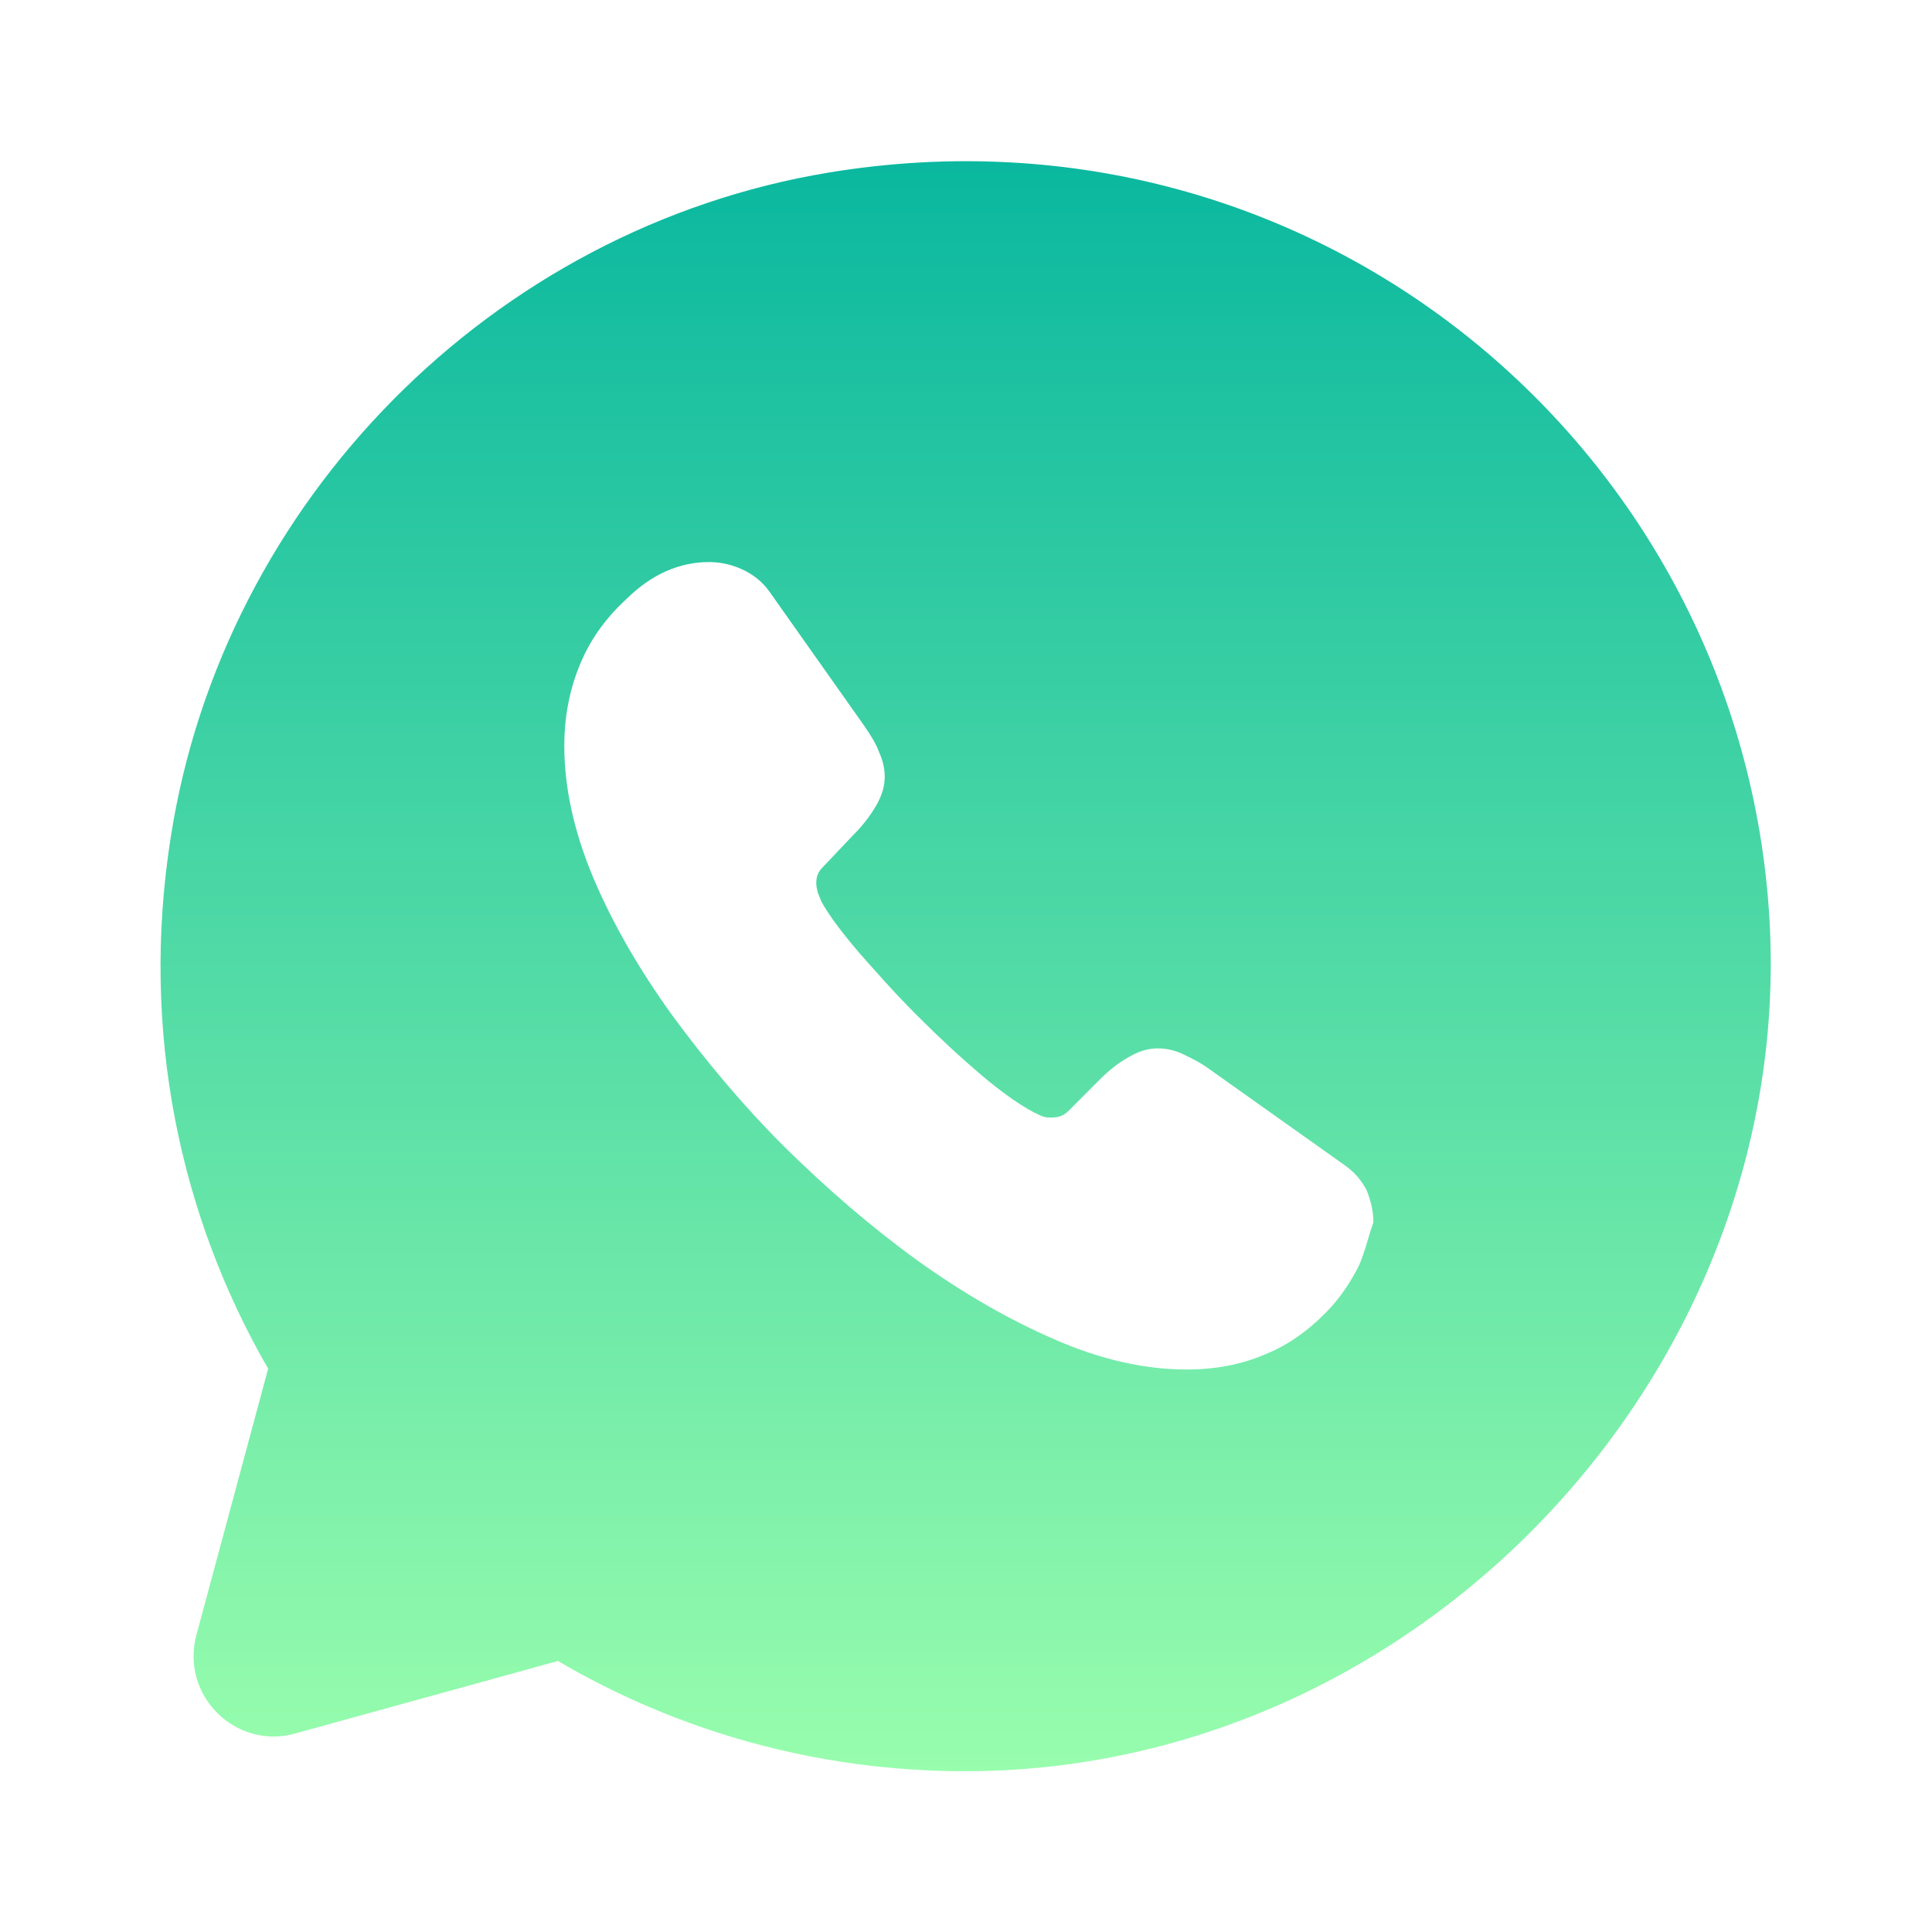 <?xml version="1.0" encoding="UTF-8"?> <svg xmlns="http://www.w3.org/2000/svg" width="14" height="14" viewBox="0 0 14 14" fill="none"><path d="M12.822 6.657C12.623 3.274 9.549 0.667 6.008 1.25C3.57 1.652 1.616 3.63 1.237 6.068C1.015 7.48 1.307 8.816 1.943 9.918L1.423 11.849C1.307 12.287 1.709 12.683 2.141 12.561L4.043 12.036C4.906 12.543 5.915 12.835 6.994 12.835C10.284 12.835 13.014 9.936 12.822 6.657ZM9.847 9.172C9.794 9.277 9.73 9.376 9.648 9.469C9.502 9.627 9.345 9.743 9.17 9.813C8.995 9.889 8.803 9.924 8.598 9.924C8.301 9.924 7.98 9.854 7.647 9.708C7.309 9.562 6.977 9.37 6.644 9.131C6.306 8.886 5.991 8.612 5.688 8.314C5.384 8.011 5.116 7.69 4.871 7.357C4.632 7.025 4.439 6.692 4.299 6.36C4.159 6.027 4.089 5.707 4.089 5.403C4.089 5.205 4.124 5.012 4.194 4.837C4.264 4.657 4.375 4.493 4.533 4.347C4.719 4.161 4.923 4.073 5.139 4.073C5.221 4.073 5.302 4.091 5.378 4.126C5.454 4.161 5.524 4.213 5.577 4.289L6.253 5.246C6.306 5.322 6.347 5.386 6.37 5.45C6.399 5.514 6.411 5.572 6.411 5.631C6.411 5.701 6.388 5.771 6.347 5.841C6.306 5.911 6.253 5.981 6.183 6.051L5.962 6.284C5.927 6.319 5.915 6.354 5.915 6.401C5.915 6.424 5.921 6.447 5.927 6.471C5.938 6.494 5.944 6.512 5.95 6.529C6.003 6.628 6.096 6.751 6.224 6.902C6.358 7.054 6.498 7.212 6.65 7.363C6.808 7.521 6.959 7.661 7.117 7.795C7.268 7.923 7.397 8.011 7.496 8.063C7.513 8.069 7.531 8.081 7.548 8.087C7.572 8.098 7.595 8.098 7.624 8.098C7.677 8.098 7.712 8.081 7.747 8.046L7.968 7.824C8.044 7.748 8.114 7.696 8.178 7.661C8.248 7.62 8.313 7.597 8.388 7.597C8.447 7.597 8.505 7.608 8.569 7.637C8.633 7.667 8.703 7.702 8.773 7.754L9.742 8.442C9.818 8.495 9.87 8.559 9.905 8.629C9.934 8.705 9.952 8.775 9.952 8.857C9.917 8.956 9.893 9.067 9.847 9.172Z" fill="url(#paint0_linear_833_2)"></path><defs><linearGradient id="paint0_linear_833_2" x1="6.997" y1="1.168" x2="6.997" y2="12.835" gradientUnits="userSpaceOnUse"><stop stop-color="#0AB89F"></stop><stop offset="1" stop-color="#98FDAD"></stop></linearGradient></defs></svg> 
